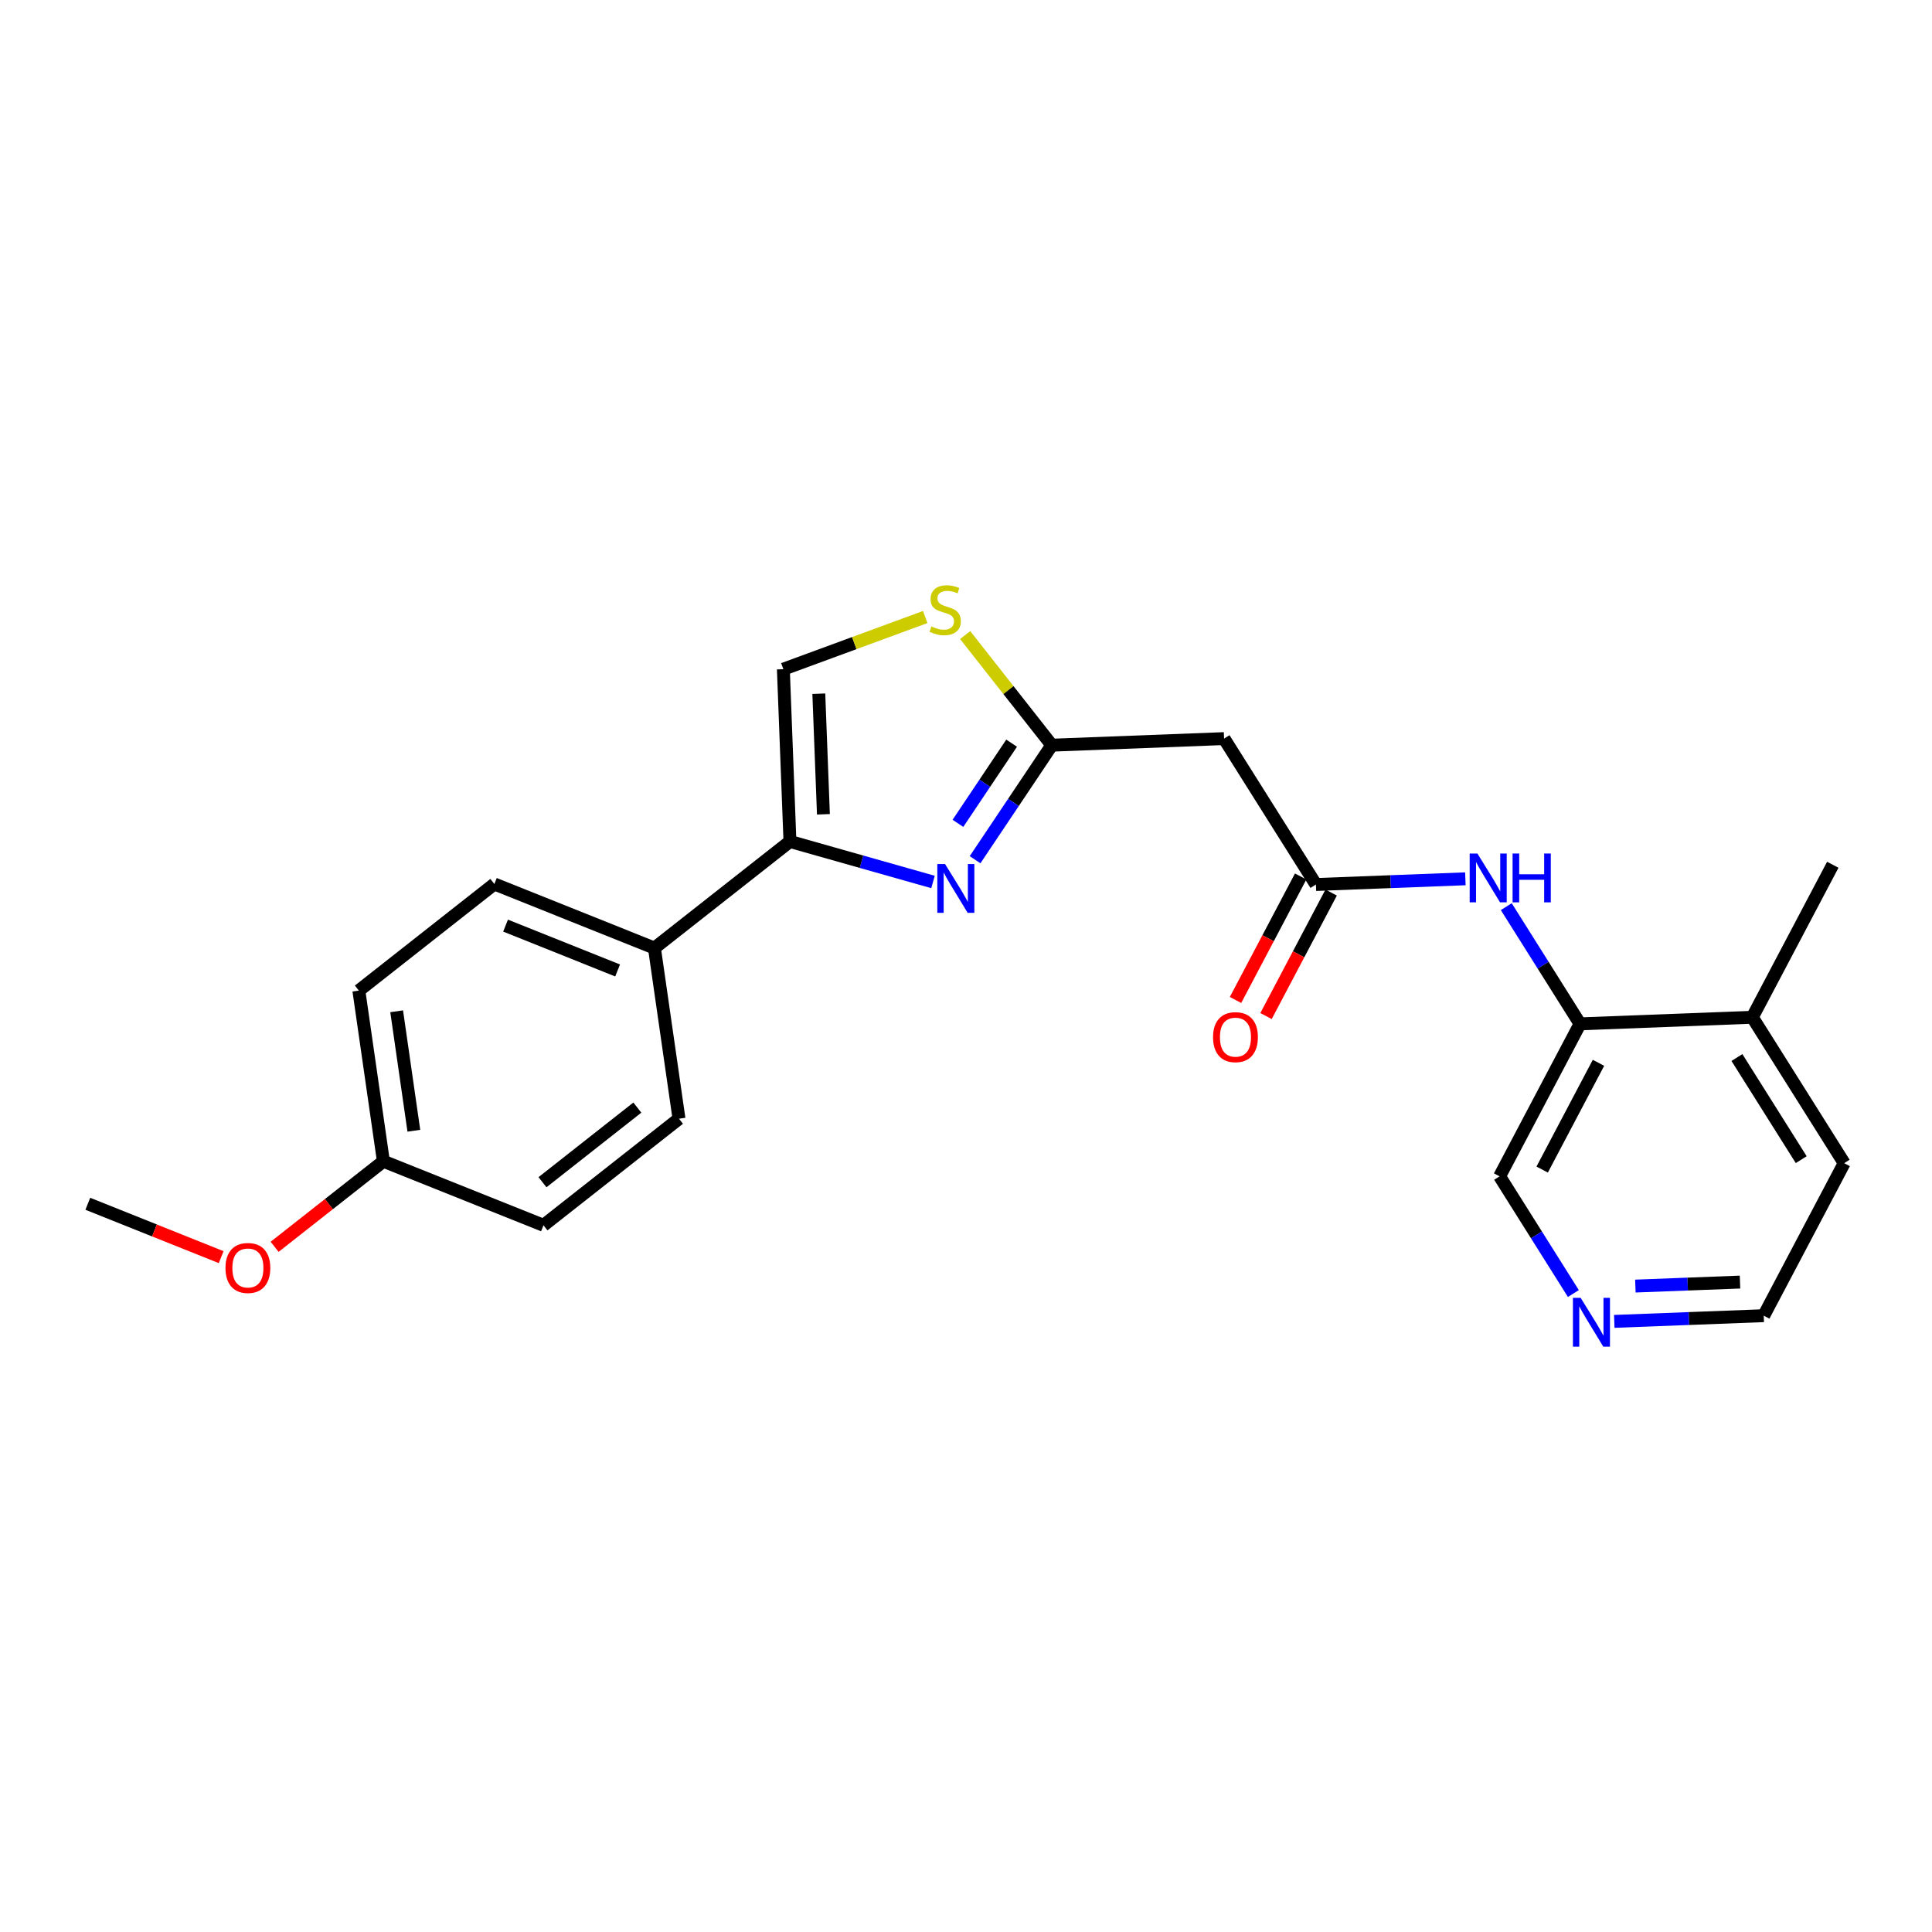 <?xml version='1.0' encoding='iso-8859-1'?>
<svg version='1.1' baseProfile='full'
              xmlns='http://www.w3.org/2000/svg'
                      xmlns:rdkit='http://www.rdkit.org/xml'
                      xmlns:xlink='http://www.w3.org/1999/xlink'
                  xml:space='preserve'
width='300px' height='300px' viewBox='0 0 300 300'>
<!-- END OF HEADER -->
<rect style='opacity:1.0;fill:#FFFFFF;stroke:none' width='300' height='300' x='0' y='0'> </rect>
<rect style='opacity:1.0;fill:#FFFFFF;stroke:none' width='300' height='300' x='0' y='0'> </rect>
<path class='bond-0 atom-0 atom-1' d='M 13.636,186.922 L 23.989,191.065' style='fill:none;fill-rule:evenodd;stroke:#000000;stroke-width:2.0px;stroke-linecap:butt;stroke-linejoin:miter;stroke-opacity:1' />
<path class='bond-0 atom-0 atom-1' d='M 23.989,191.065 L 34.342,195.209' style='fill:none;fill-rule:evenodd;stroke:#FF0000;stroke-width:2.0px;stroke-linecap:butt;stroke-linejoin:miter;stroke-opacity:1' />
<path class='bond-1 atom-1 atom-2' d='M 42.642,193.605 L 51.088,186.961' style='fill:none;fill-rule:evenodd;stroke:#FF0000;stroke-width:2.0px;stroke-linecap:butt;stroke-linejoin:miter;stroke-opacity:1' />
<path class='bond-1 atom-1 atom-2' d='M 51.088,186.961 L 59.535,180.318' style='fill:none;fill-rule:evenodd;stroke:#000000;stroke-width:2.0px;stroke-linecap:butt;stroke-linejoin:miter;stroke-opacity:1' />
<path class='bond-2 atom-2 atom-3' d='M 59.535,180.318 L 55.722,153.818' style='fill:none;fill-rule:evenodd;stroke:#000000;stroke-width:2.0px;stroke-linecap:butt;stroke-linejoin:miter;stroke-opacity:1' />
<path class='bond-2 atom-2 atom-3' d='M 64.263,175.58 L 61.593,157.03' style='fill:none;fill-rule:evenodd;stroke:#000000;stroke-width:2.0px;stroke-linecap:butt;stroke-linejoin:miter;stroke-opacity:1' />
<path class='bond-23 atom-23 atom-2' d='M 84.391,190.265 L 59.535,180.318' style='fill:none;fill-rule:evenodd;stroke:#000000;stroke-width:2.0px;stroke-linecap:butt;stroke-linejoin:miter;stroke-opacity:1' />
<path class='bond-3 atom-3 atom-4' d='M 55.722,153.818 L 76.764,137.266' style='fill:none;fill-rule:evenodd;stroke:#000000;stroke-width:2.0px;stroke-linecap:butt;stroke-linejoin:miter;stroke-opacity:1' />
<path class='bond-4 atom-4 atom-5' d='M 76.764,137.266 L 101.62,147.214' style='fill:none;fill-rule:evenodd;stroke:#000000;stroke-width:2.0px;stroke-linecap:butt;stroke-linejoin:miter;stroke-opacity:1' />
<path class='bond-4 atom-4 atom-5' d='M 78.503,143.729 L 95.902,150.693' style='fill:none;fill-rule:evenodd;stroke:#000000;stroke-width:2.0px;stroke-linecap:butt;stroke-linejoin:miter;stroke-opacity:1' />
<path class='bond-5 atom-5 atom-6' d='M 101.62,147.214 L 122.663,130.662' style='fill:none;fill-rule:evenodd;stroke:#000000;stroke-width:2.0px;stroke-linecap:butt;stroke-linejoin:miter;stroke-opacity:1' />
<path class='bond-21 atom-5 atom-22' d='M 101.62,147.214 L 105.433,173.713' style='fill:none;fill-rule:evenodd;stroke:#000000;stroke-width:2.0px;stroke-linecap:butt;stroke-linejoin:miter;stroke-opacity:1' />
<path class='bond-6 atom-6 atom-7' d='M 122.663,130.662 L 121.64,103.909' style='fill:none;fill-rule:evenodd;stroke:#000000;stroke-width:2.0px;stroke-linecap:butt;stroke-linejoin:miter;stroke-opacity:1' />
<path class='bond-6 atom-6 atom-7' d='M 127.86,126.444 L 127.144,107.717' style='fill:none;fill-rule:evenodd;stroke:#000000;stroke-width:2.0px;stroke-linecap:butt;stroke-linejoin:miter;stroke-opacity:1' />
<path class='bond-24 atom-21 atom-6' d='M 144.877,136.953 L 133.77,133.807' style='fill:none;fill-rule:evenodd;stroke:#0000FF;stroke-width:2.0px;stroke-linecap:butt;stroke-linejoin:miter;stroke-opacity:1' />
<path class='bond-24 atom-21 atom-6' d='M 133.77,133.807 L 122.663,130.662' style='fill:none;fill-rule:evenodd;stroke:#000000;stroke-width:2.0px;stroke-linecap:butt;stroke-linejoin:miter;stroke-opacity:1' />
<path class='bond-7 atom-7 atom-8' d='M 121.64,103.909 L 132.654,99.859' style='fill:none;fill-rule:evenodd;stroke:#000000;stroke-width:2.0px;stroke-linecap:butt;stroke-linejoin:miter;stroke-opacity:1' />
<path class='bond-7 atom-7 atom-8' d='M 132.654,99.859 L 143.668,95.809' style='fill:none;fill-rule:evenodd;stroke:#CCCC00;stroke-width:2.0px;stroke-linecap:butt;stroke-linejoin:miter;stroke-opacity:1' />
<path class='bond-8 atom-8 atom-9' d='M 149.868,98.611 L 156.594,107.161' style='fill:none;fill-rule:evenodd;stroke:#CCCC00;stroke-width:2.0px;stroke-linecap:butt;stroke-linejoin:miter;stroke-opacity:1' />
<path class='bond-8 atom-8 atom-9' d='M 156.594,107.161 L 163.32,115.712' style='fill:none;fill-rule:evenodd;stroke:#000000;stroke-width:2.0px;stroke-linecap:butt;stroke-linejoin:miter;stroke-opacity:1' />
<path class='bond-9 atom-9 atom-10' d='M 163.32,115.712 L 190.073,114.69' style='fill:none;fill-rule:evenodd;stroke:#000000;stroke-width:2.0px;stroke-linecap:butt;stroke-linejoin:miter;stroke-opacity:1' />
<path class='bond-20 atom-9 atom-21' d='M 163.32,115.712 L 157.365,124.604' style='fill:none;fill-rule:evenodd;stroke:#000000;stroke-width:2.0px;stroke-linecap:butt;stroke-linejoin:miter;stroke-opacity:1' />
<path class='bond-20 atom-9 atom-21' d='M 157.365,124.604 L 151.409,133.496' style='fill:none;fill-rule:evenodd;stroke:#0000FF;stroke-width:2.0px;stroke-linecap:butt;stroke-linejoin:miter;stroke-opacity:1' />
<path class='bond-20 atom-9 atom-21' d='M 157.084,115.4 L 152.916,121.625' style='fill:none;fill-rule:evenodd;stroke:#000000;stroke-width:2.0px;stroke-linecap:butt;stroke-linejoin:miter;stroke-opacity:1' />
<path class='bond-20 atom-9 atom-21' d='M 152.916,121.625 L 148.747,127.849' style='fill:none;fill-rule:evenodd;stroke:#0000FF;stroke-width:2.0px;stroke-linecap:butt;stroke-linejoin:miter;stroke-opacity:1' />
<path class='bond-10 atom-10 atom-11' d='M 190.073,114.69 L 204.334,137.347' style='fill:none;fill-rule:evenodd;stroke:#000000;stroke-width:2.0px;stroke-linecap:butt;stroke-linejoin:miter;stroke-opacity:1' />
<path class='bond-11 atom-11 atom-12' d='M 201.966,136.098 L 196.909,145.687' style='fill:none;fill-rule:evenodd;stroke:#000000;stroke-width:2.0px;stroke-linecap:butt;stroke-linejoin:miter;stroke-opacity:1' />
<path class='bond-11 atom-11 atom-12' d='M 196.909,145.687 L 191.851,155.275' style='fill:none;fill-rule:evenodd;stroke:#FF0000;stroke-width:2.0px;stroke-linecap:butt;stroke-linejoin:miter;stroke-opacity:1' />
<path class='bond-11 atom-11 atom-12' d='M 206.702,138.596 L 201.645,148.185' style='fill:none;fill-rule:evenodd;stroke:#000000;stroke-width:2.0px;stroke-linecap:butt;stroke-linejoin:miter;stroke-opacity:1' />
<path class='bond-11 atom-11 atom-12' d='M 201.645,148.185 L 196.587,157.773' style='fill:none;fill-rule:evenodd;stroke:#FF0000;stroke-width:2.0px;stroke-linecap:butt;stroke-linejoin:miter;stroke-opacity:1' />
<path class='bond-12 atom-11 atom-13' d='M 204.334,137.347 L 215.939,136.904' style='fill:none;fill-rule:evenodd;stroke:#000000;stroke-width:2.0px;stroke-linecap:butt;stroke-linejoin:miter;stroke-opacity:1' />
<path class='bond-12 atom-11 atom-13' d='M 215.939,136.904 L 227.543,136.46' style='fill:none;fill-rule:evenodd;stroke:#0000FF;stroke-width:2.0px;stroke-linecap:butt;stroke-linejoin:miter;stroke-opacity:1' />
<path class='bond-13 atom-13 atom-14' d='M 233.895,140.785 L 239.622,149.884' style='fill:none;fill-rule:evenodd;stroke:#0000FF;stroke-width:2.0px;stroke-linecap:butt;stroke-linejoin:miter;stroke-opacity:1' />
<path class='bond-13 atom-13 atom-14' d='M 239.622,149.884 L 245.349,158.983' style='fill:none;fill-rule:evenodd;stroke:#000000;stroke-width:2.0px;stroke-linecap:butt;stroke-linejoin:miter;stroke-opacity:1' />
<path class='bond-14 atom-14 atom-15' d='M 245.349,158.983 L 232.858,182.662' style='fill:none;fill-rule:evenodd;stroke:#000000;stroke-width:2.0px;stroke-linecap:butt;stroke-linejoin:miter;stroke-opacity:1' />
<path class='bond-14 atom-14 atom-15' d='M 248.211,165.033 L 239.468,181.609' style='fill:none;fill-rule:evenodd;stroke:#000000;stroke-width:2.0px;stroke-linecap:butt;stroke-linejoin:miter;stroke-opacity:1' />
<path class='bond-25 atom-19 atom-14' d='M 272.102,157.96 L 245.349,158.983' style='fill:none;fill-rule:evenodd;stroke:#000000;stroke-width:2.0px;stroke-linecap:butt;stroke-linejoin:miter;stroke-opacity:1' />
<path class='bond-15 atom-15 atom-16' d='M 232.858,182.662 L 238.585,191.761' style='fill:none;fill-rule:evenodd;stroke:#000000;stroke-width:2.0px;stroke-linecap:butt;stroke-linejoin:miter;stroke-opacity:1' />
<path class='bond-15 atom-15 atom-16' d='M 238.585,191.761 L 244.312,200.86' style='fill:none;fill-rule:evenodd;stroke:#0000FF;stroke-width:2.0px;stroke-linecap:butt;stroke-linejoin:miter;stroke-opacity:1' />
<path class='bond-16 atom-16 atom-17' d='M 250.664,205.184 L 262.268,204.741' style='fill:none;fill-rule:evenodd;stroke:#0000FF;stroke-width:2.0px;stroke-linecap:butt;stroke-linejoin:miter;stroke-opacity:1' />
<path class='bond-16 atom-16 atom-17' d='M 262.268,204.741 L 273.873,204.298' style='fill:none;fill-rule:evenodd;stroke:#000000;stroke-width:2.0px;stroke-linecap:butt;stroke-linejoin:miter;stroke-opacity:1' />
<path class='bond-16 atom-16 atom-17' d='M 253.941,199.701 L 262.064,199.39' style='fill:none;fill-rule:evenodd;stroke:#0000FF;stroke-width:2.0px;stroke-linecap:butt;stroke-linejoin:miter;stroke-opacity:1' />
<path class='bond-16 atom-16 atom-17' d='M 262.064,199.39 L 270.187,199.08' style='fill:none;fill-rule:evenodd;stroke:#000000;stroke-width:2.0px;stroke-linecap:butt;stroke-linejoin:miter;stroke-opacity:1' />
<path class='bond-17 atom-17 atom-18' d='M 273.873,204.298 L 286.364,180.618' style='fill:none;fill-rule:evenodd;stroke:#000000;stroke-width:2.0px;stroke-linecap:butt;stroke-linejoin:miter;stroke-opacity:1' />
<path class='bond-18 atom-18 atom-19' d='M 286.364,180.618 L 272.102,157.96' style='fill:none;fill-rule:evenodd;stroke:#000000;stroke-width:2.0px;stroke-linecap:butt;stroke-linejoin:miter;stroke-opacity:1' />
<path class='bond-18 atom-18 atom-19' d='M 279.693,180.071 L 269.71,164.211' style='fill:none;fill-rule:evenodd;stroke:#000000;stroke-width:2.0px;stroke-linecap:butt;stroke-linejoin:miter;stroke-opacity:1' />
<path class='bond-19 atom-19 atom-20' d='M 272.102,157.96 L 284.593,134.28' style='fill:none;fill-rule:evenodd;stroke:#000000;stroke-width:2.0px;stroke-linecap:butt;stroke-linejoin:miter;stroke-opacity:1' />
<path class='bond-22 atom-22 atom-23' d='M 105.433,173.713 L 84.391,190.265' style='fill:none;fill-rule:evenodd;stroke:#000000;stroke-width:2.0px;stroke-linecap:butt;stroke-linejoin:miter;stroke-opacity:1' />
<path class='bond-22 atom-22 atom-23' d='M 98.966,171.987 L 84.237,183.574' style='fill:none;fill-rule:evenodd;stroke:#000000;stroke-width:2.0px;stroke-linecap:butt;stroke-linejoin:miter;stroke-opacity:1' />
<path  class='atom-1' d='M 35.012 196.891
Q 35.012 195.07, 35.911 194.053
Q 36.811 193.036, 38.492 193.036
Q 40.173 193.036, 41.073 194.053
Q 41.972 195.07, 41.972 196.891
Q 41.972 198.733, 41.062 199.782
Q 40.152 200.821, 38.492 200.821
Q 36.822 200.821, 35.911 199.782
Q 35.012 198.744, 35.012 196.891
M 38.492 199.964
Q 39.649 199.964, 40.27 199.193
Q 40.902 198.412, 40.902 196.891
Q 40.902 195.402, 40.27 194.653
Q 39.649 193.892, 38.492 193.892
Q 37.336 193.892, 36.704 194.642
Q 36.083 195.392, 36.083 196.891
Q 36.083 198.422, 36.704 199.193
Q 37.336 199.964, 38.492 199.964
' fill='#FF0000'/>
<path  class='atom-8' d='M 144.626 97.272
Q 144.712 97.304, 145.065 97.454
Q 145.419 97.604, 145.804 97.7
Q 146.2 97.786, 146.586 97.786
Q 147.303 97.786, 147.721 97.443
Q 148.139 97.09, 148.139 96.479
Q 148.139 96.062, 147.924 95.805
Q 147.721 95.548, 147.4 95.408
Q 147.078 95.269, 146.543 95.109
Q 145.868 94.905, 145.461 94.712
Q 145.065 94.519, 144.776 94.113
Q 144.498 93.706, 144.498 93.02
Q 144.498 92.067, 145.14 91.478
Q 145.793 90.889, 147.078 90.889
Q 147.957 90.889, 148.953 91.307
L 148.706 92.131
Q 147.796 91.757, 147.111 91.757
Q 146.372 91.757, 145.965 92.067
Q 145.558 92.367, 145.568 92.892
Q 145.568 93.299, 145.772 93.545
Q 145.986 93.791, 146.286 93.93
Q 146.597 94.07, 147.111 94.23
Q 147.796 94.445, 148.203 94.659
Q 148.61 94.873, 148.899 95.312
Q 149.199 95.74, 149.199 96.479
Q 149.199 97.529, 148.492 98.096
Q 147.796 98.653, 146.629 98.653
Q 145.954 98.653, 145.44 98.503
Q 144.937 98.364, 144.337 98.118
L 144.626 97.272
' fill='#CCCC00'/>
<path  class='atom-12' d='M 188.363 161.049
Q 188.363 159.228, 189.262 158.211
Q 190.162 157.193, 191.843 157.193
Q 193.525 157.193, 194.424 158.211
Q 195.324 159.228, 195.324 161.049
Q 195.324 162.89, 194.414 163.94
Q 193.503 164.979, 191.843 164.979
Q 190.173 164.979, 189.262 163.94
Q 188.363 162.901, 188.363 161.049
M 191.843 164.122
Q 193 164.122, 193.621 163.351
Q 194.253 162.569, 194.253 161.049
Q 194.253 159.56, 193.621 158.81
Q 193 158.05, 191.843 158.05
Q 190.687 158.05, 190.055 158.8
Q 189.434 159.549, 189.434 161.049
Q 189.434 162.58, 190.055 163.351
Q 190.687 164.122, 191.843 164.122
' fill='#FF0000'/>
<path  class='atom-13' d='M 229.411 132.534
L 231.896 136.55
Q 232.142 136.946, 232.538 137.664
Q 232.935 138.381, 232.956 138.424
L 232.956 132.534
L 233.963 132.534
L 233.963 140.116
L 232.924 140.116
L 230.257 135.725
Q 229.947 135.211, 229.615 134.622
Q 229.294 134.033, 229.197 133.851
L 229.197 140.116
L 228.212 140.116
L 228.212 132.534
L 229.411 132.534
' fill='#0000FF'/>
<path  class='atom-13' d='M 234.873 132.534
L 235.901 132.534
L 235.901 135.757
L 239.778 135.757
L 239.778 132.534
L 240.806 132.534
L 240.806 140.116
L 239.778 140.116
L 239.778 136.614
L 235.901 136.614
L 235.901 140.116
L 234.873 140.116
L 234.873 132.534
' fill='#0000FF'/>
<path  class='atom-16' d='M 245.444 201.529
L 247.928 205.545
Q 248.175 205.941, 248.571 206.658
Q 248.967 207.376, 248.988 207.419
L 248.988 201.529
L 249.995 201.529
L 249.995 209.111
L 248.956 209.111
L 246.29 204.72
Q 245.979 204.206, 245.647 203.617
Q 245.326 203.028, 245.23 202.846
L 245.23 209.111
L 244.244 209.111
L 244.244 201.529
L 245.444 201.529
' fill='#0000FF'/>
<path  class='atom-21' d='M 146.746 134.166
L 149.231 138.181
Q 149.477 138.578, 149.873 139.295
Q 150.269 140.013, 150.291 140.055
L 150.291 134.166
L 151.297 134.166
L 151.297 141.747
L 150.259 141.747
L 147.592 137.357
Q 147.281 136.843, 146.95 136.254
Q 146.628 135.665, 146.532 135.483
L 146.532 141.747
L 145.547 141.747
L 145.547 134.166
L 146.746 134.166
' fill='#0000FF'/>
</svg>
